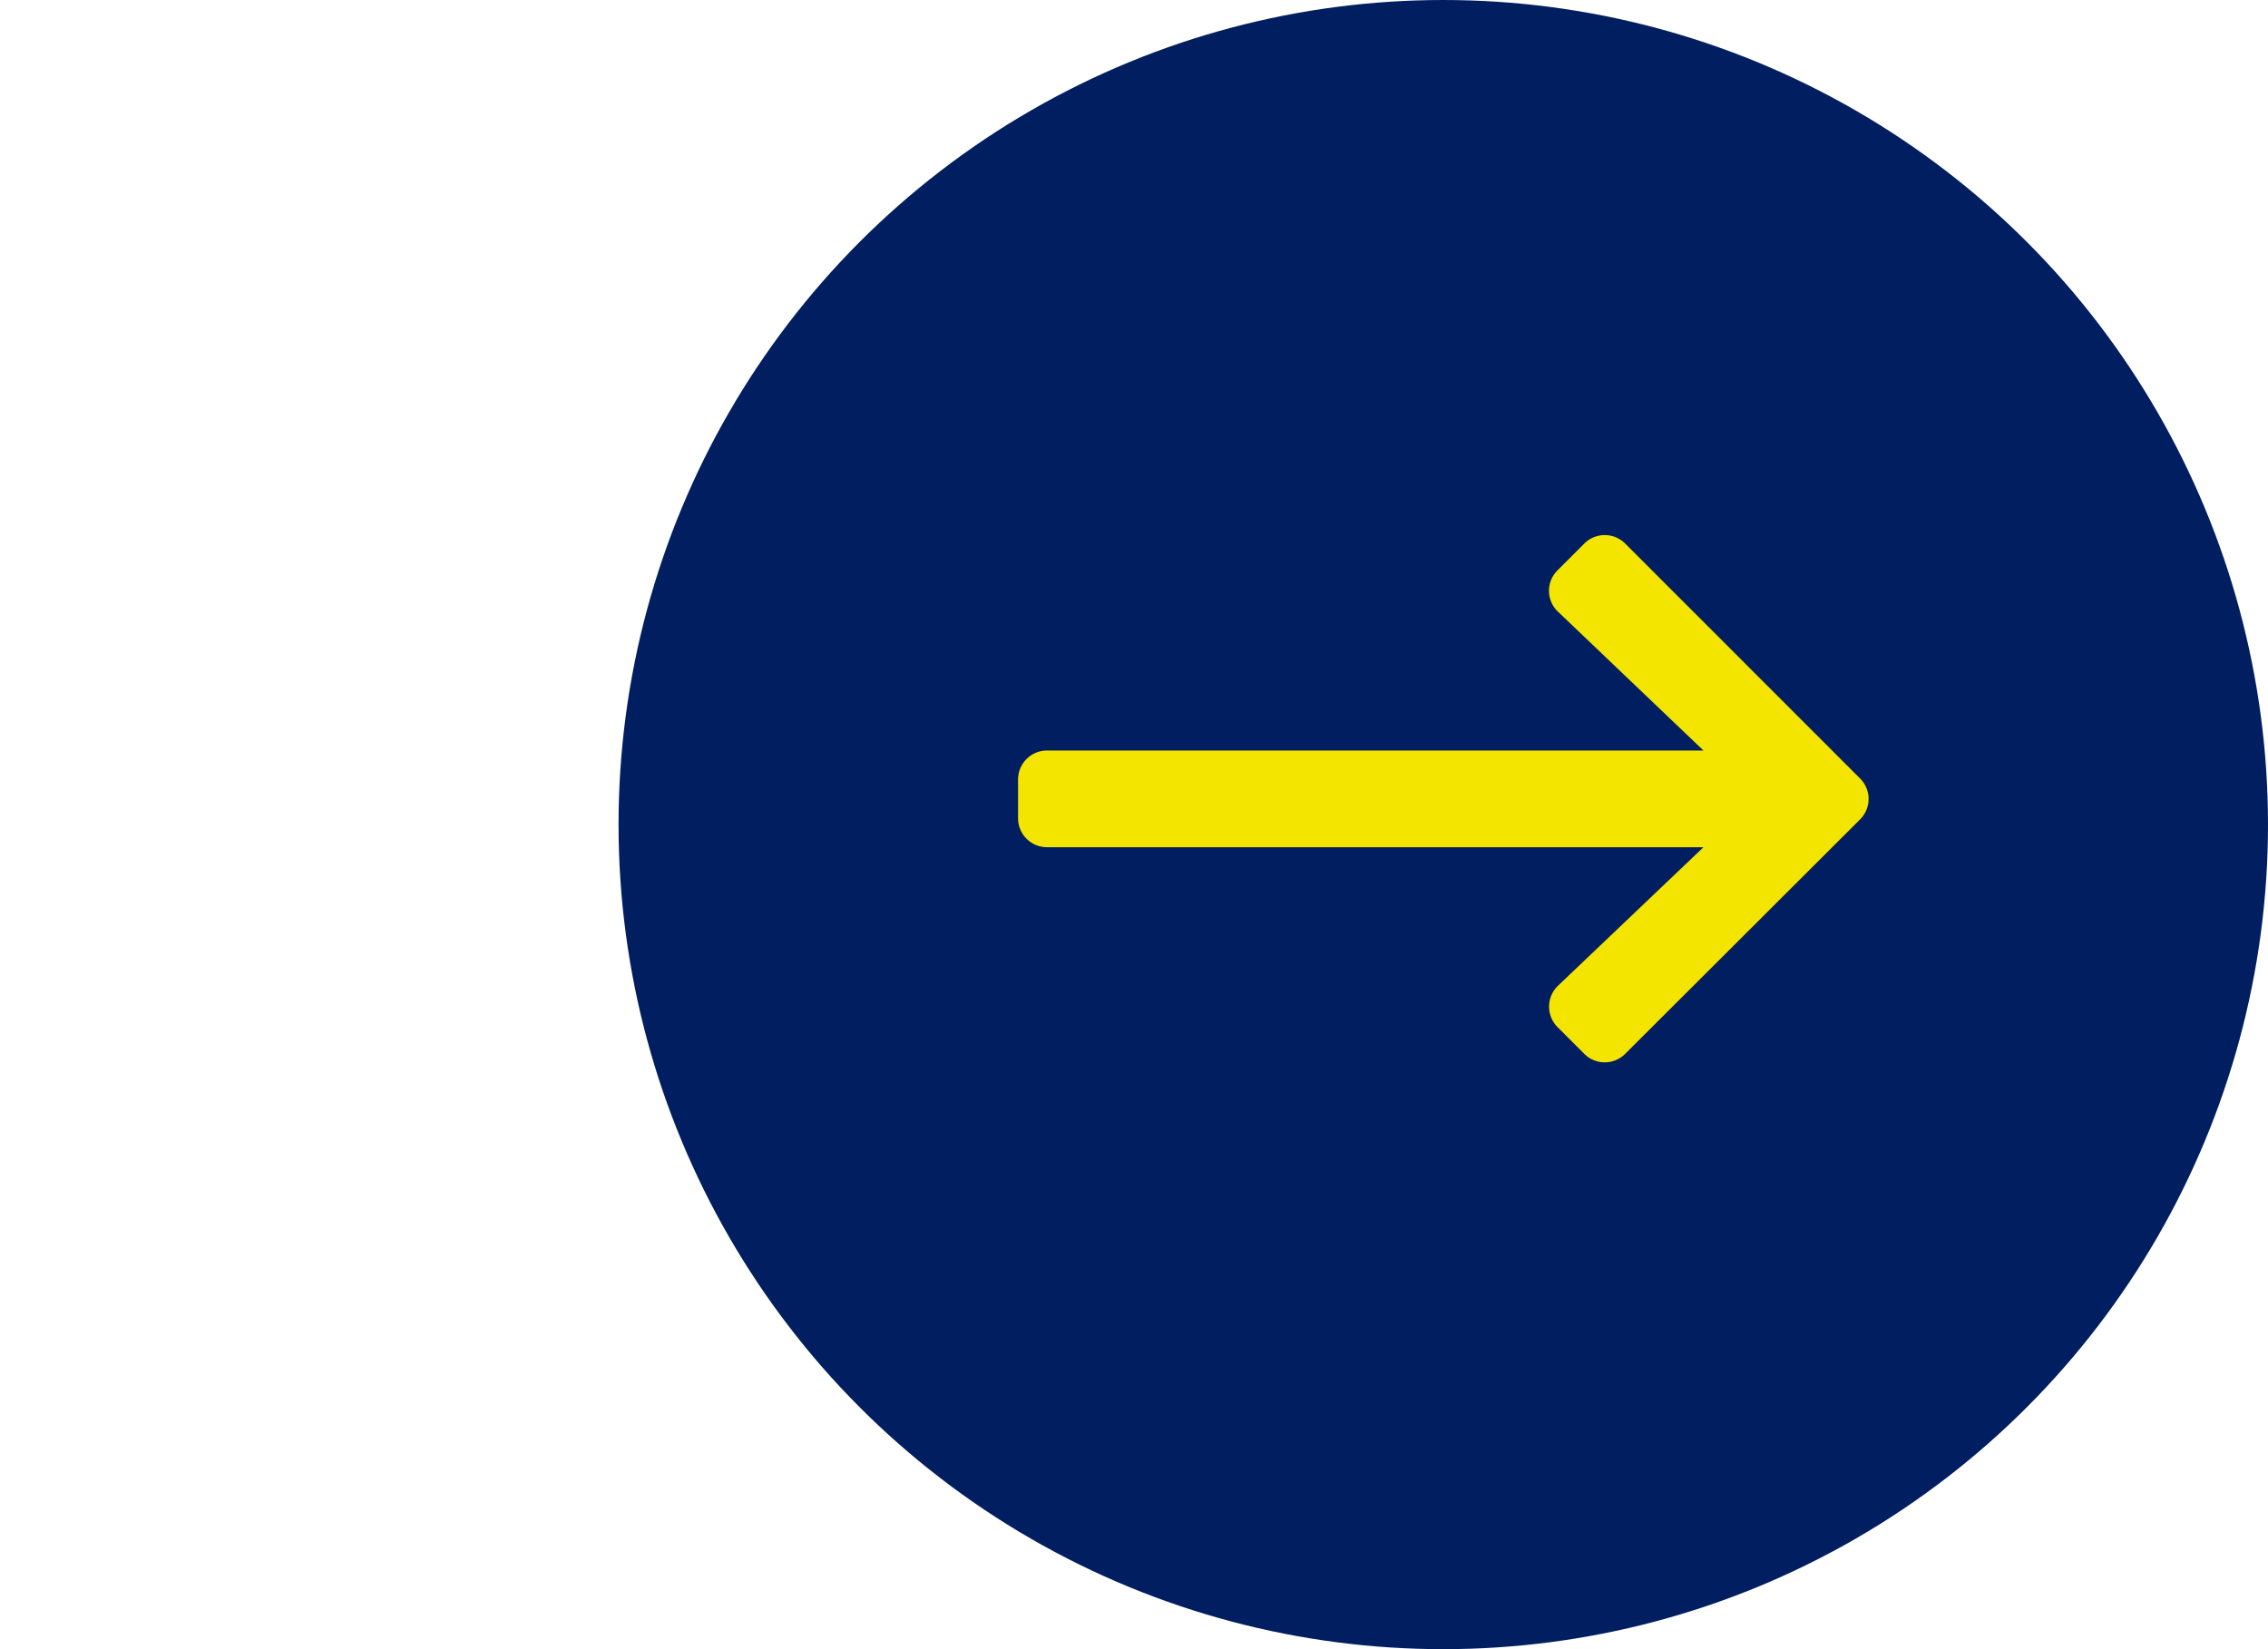 <svg xmlns="http://www.w3.org/2000/svg" width="44" height="32" viewBox="0 0 44 32">
  <g id="btn-arrow-right-hover" transform="translate(-2182 -765)">
    <rect id="box" width="44" height="32" transform="translate(2182 765)" fill="rgba(255,255,255,0)"/>
    <circle id="base-blue" cx="16" cy="16" r="16" transform="translate(2194 765)" fill="#001e60"/>
    <path id="icon-yellow" d="M-.785-8.932a.559.559,0,0,0,.009.8L2.048-5.437H-10.687a.561.561,0,0,0-.562.563v.75a.561.561,0,0,0,.563.563H2.048L-.776-.872a.563.563,0,0,0-.009.8l.52.52a.56.56,0,0,0,.795,0L5.086-4.1a.56.56,0,0,0,0-.795L.53-9.452a.56.56,0,0,0-.795,0Z" transform="translate(2213 785)" fill="#f3e500"/>
  </g>
</svg>
